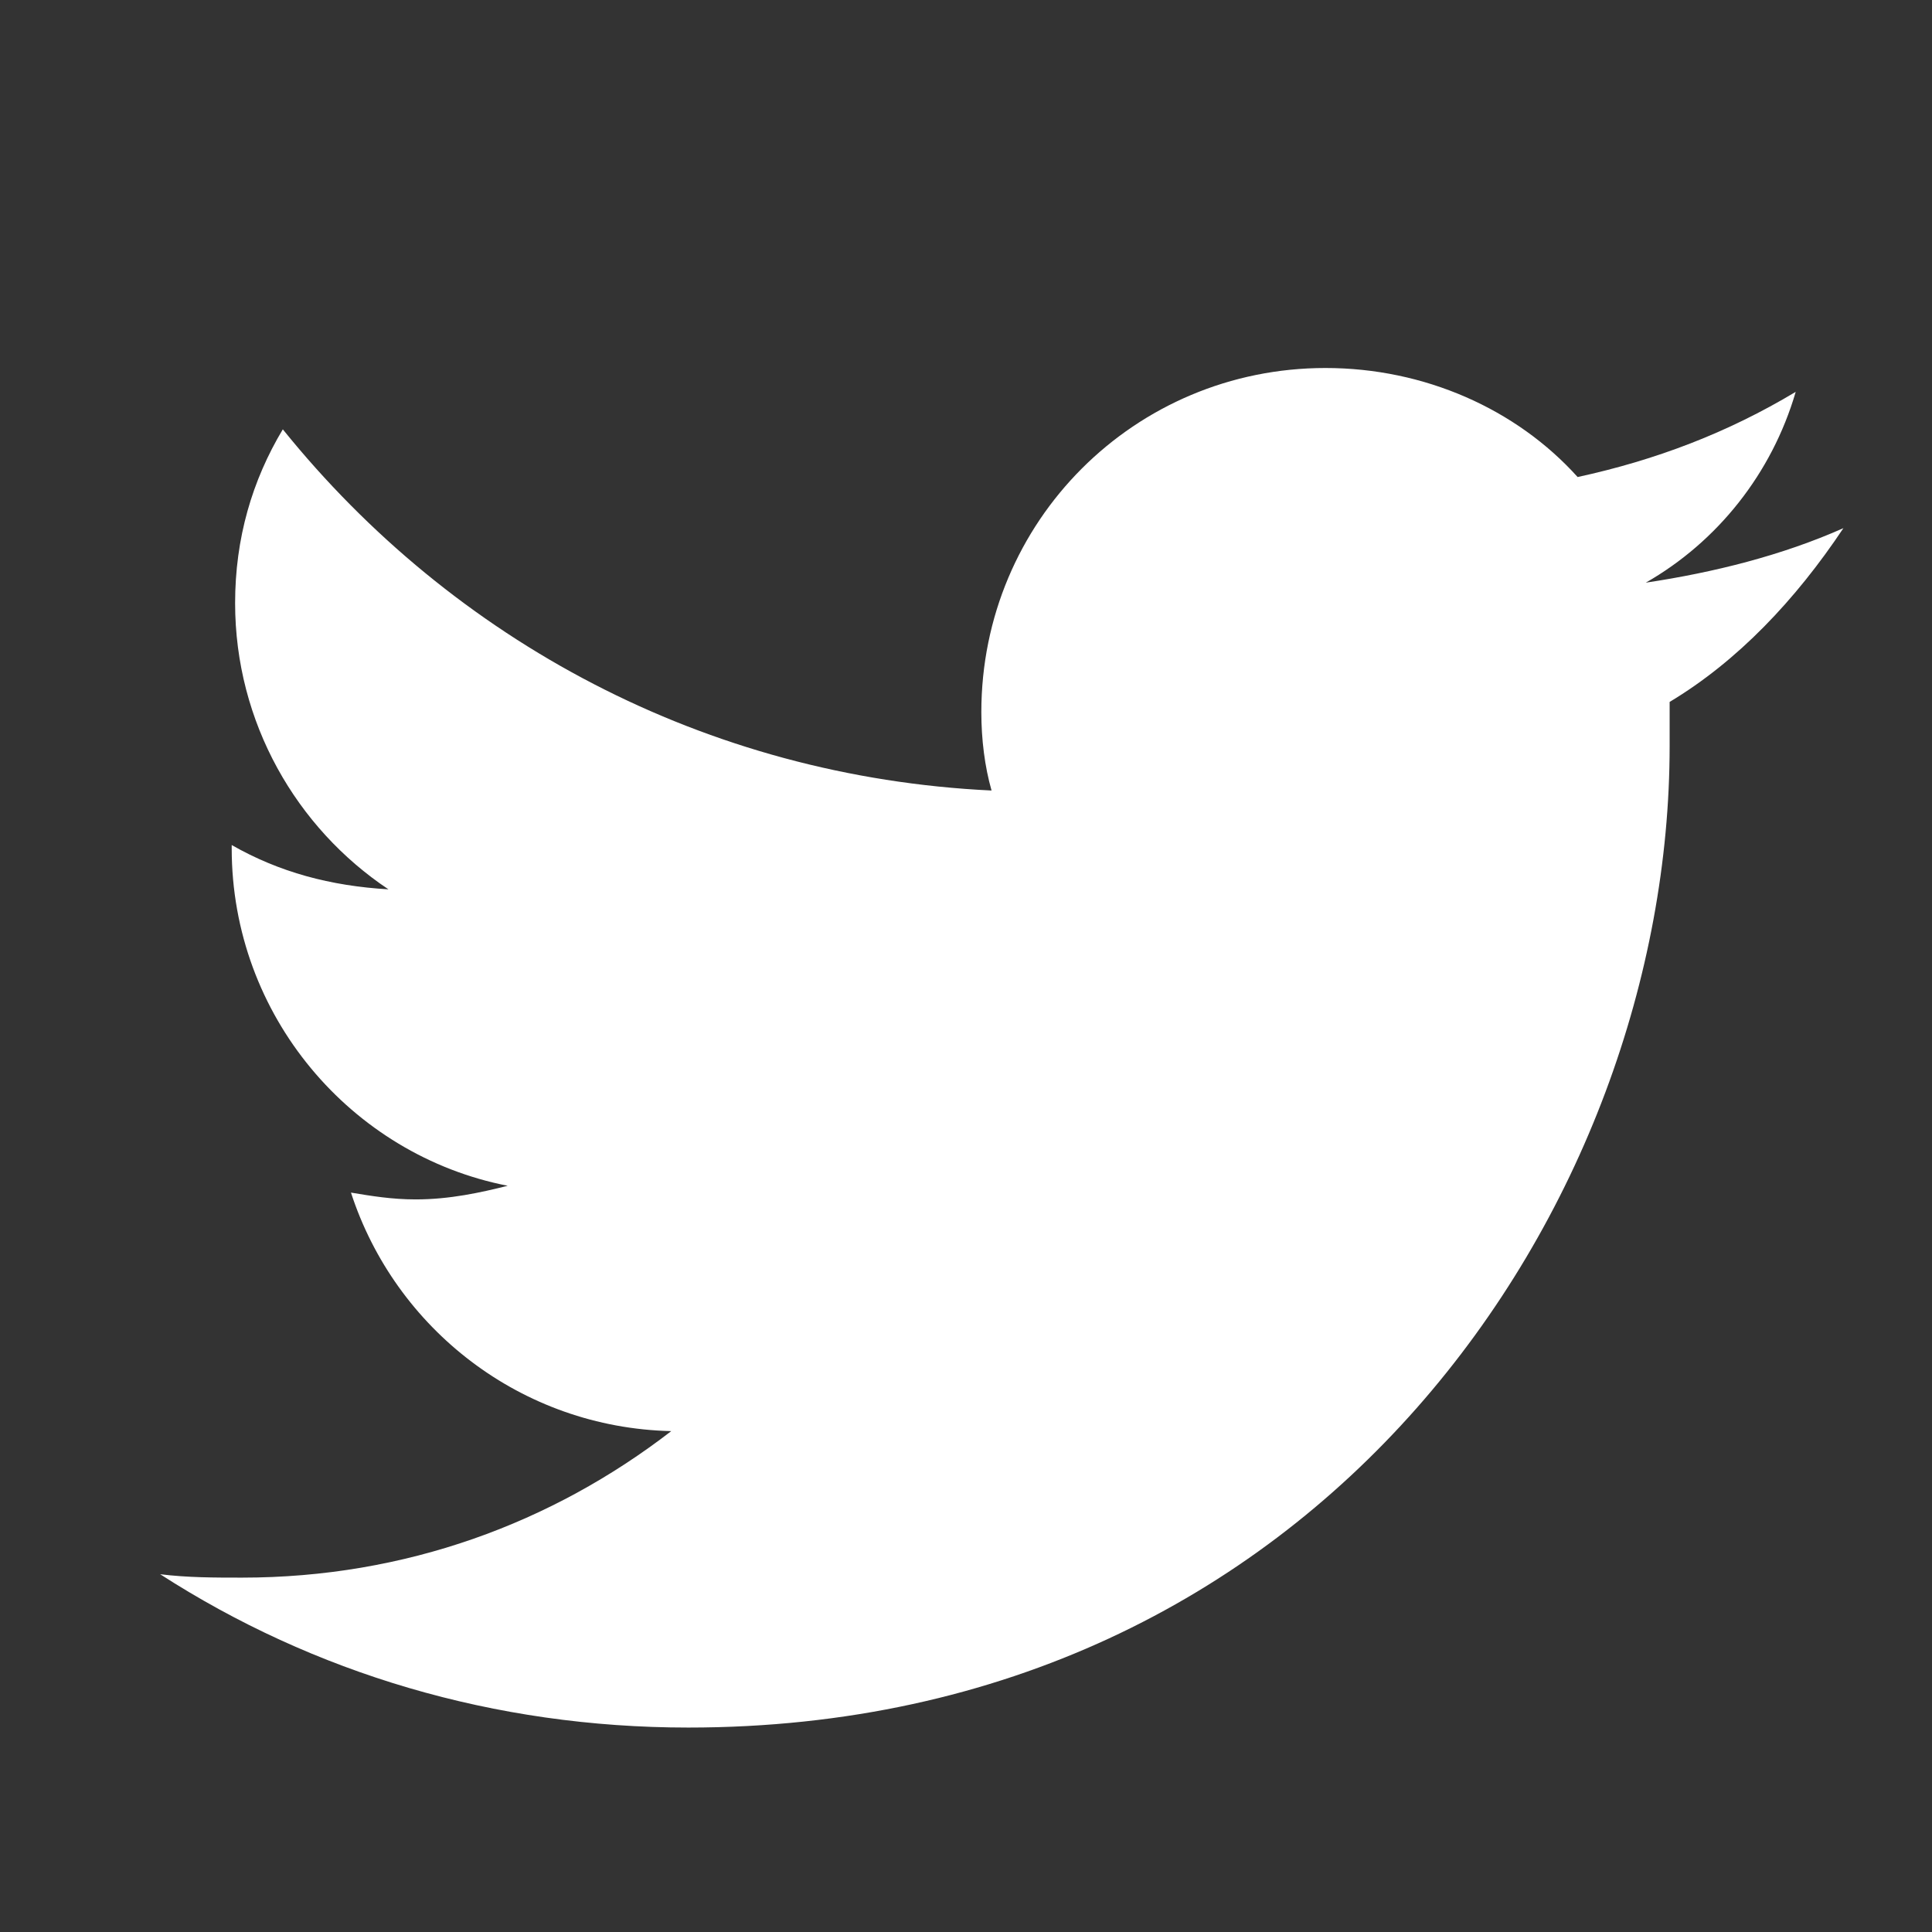<svg xmlns="http://www.w3.org/2000/svg" width="57" height="57" viewBox="0 0 56.7 56.7">
  <rect x="0" y="0" width="56.7" height="56.7" fill="#333333" stroke="none"/>
  <path id="twitter" fill="#ffffff" d="M54.1 15.5c-1.8 0.8-3.8 1.3-5.8 1.6 2.1-1.2 3.7-3.2 4.4-5.6 -2 1.2-4.1 2-6.4 2.5 -1.8-2-4.5-3.2-7.4-3.2 -5.6 0-10.1 4.5-10.1 10.1 0 0.8 0.1 1.6 0.3 2.3 -8.4-0.4-15.8-4.4-20.8-10.6 -0.9 1.5-1.4 3.2-1.4 5.1 0 3.5 1.8 6.6 4.5 8.4 -1.7-0.1-3.2-0.5-4.6-1.3 0 0 0 0.1 0 0.1 0 4.9 3.5 9 8.1 9.9 -0.8 0.2-1.7 0.4-2.7 0.4 -0.7 0-1.3-0.1-1.9-0.2 1.3 4 5 6.9 9.4 7 -3.5 2.7-7.8 4.3-12.6 4.3 -0.8 0-1.6 0-2.4-0.1 4.5 2.9 9.8 4.5 15.5 4.5 18.6 0 28.8-15.4 28.8-28.8 0-0.4 0-0.9 0-1.3C51 19.4 52.7 17.6 54.1 15.5z"/>
</svg>